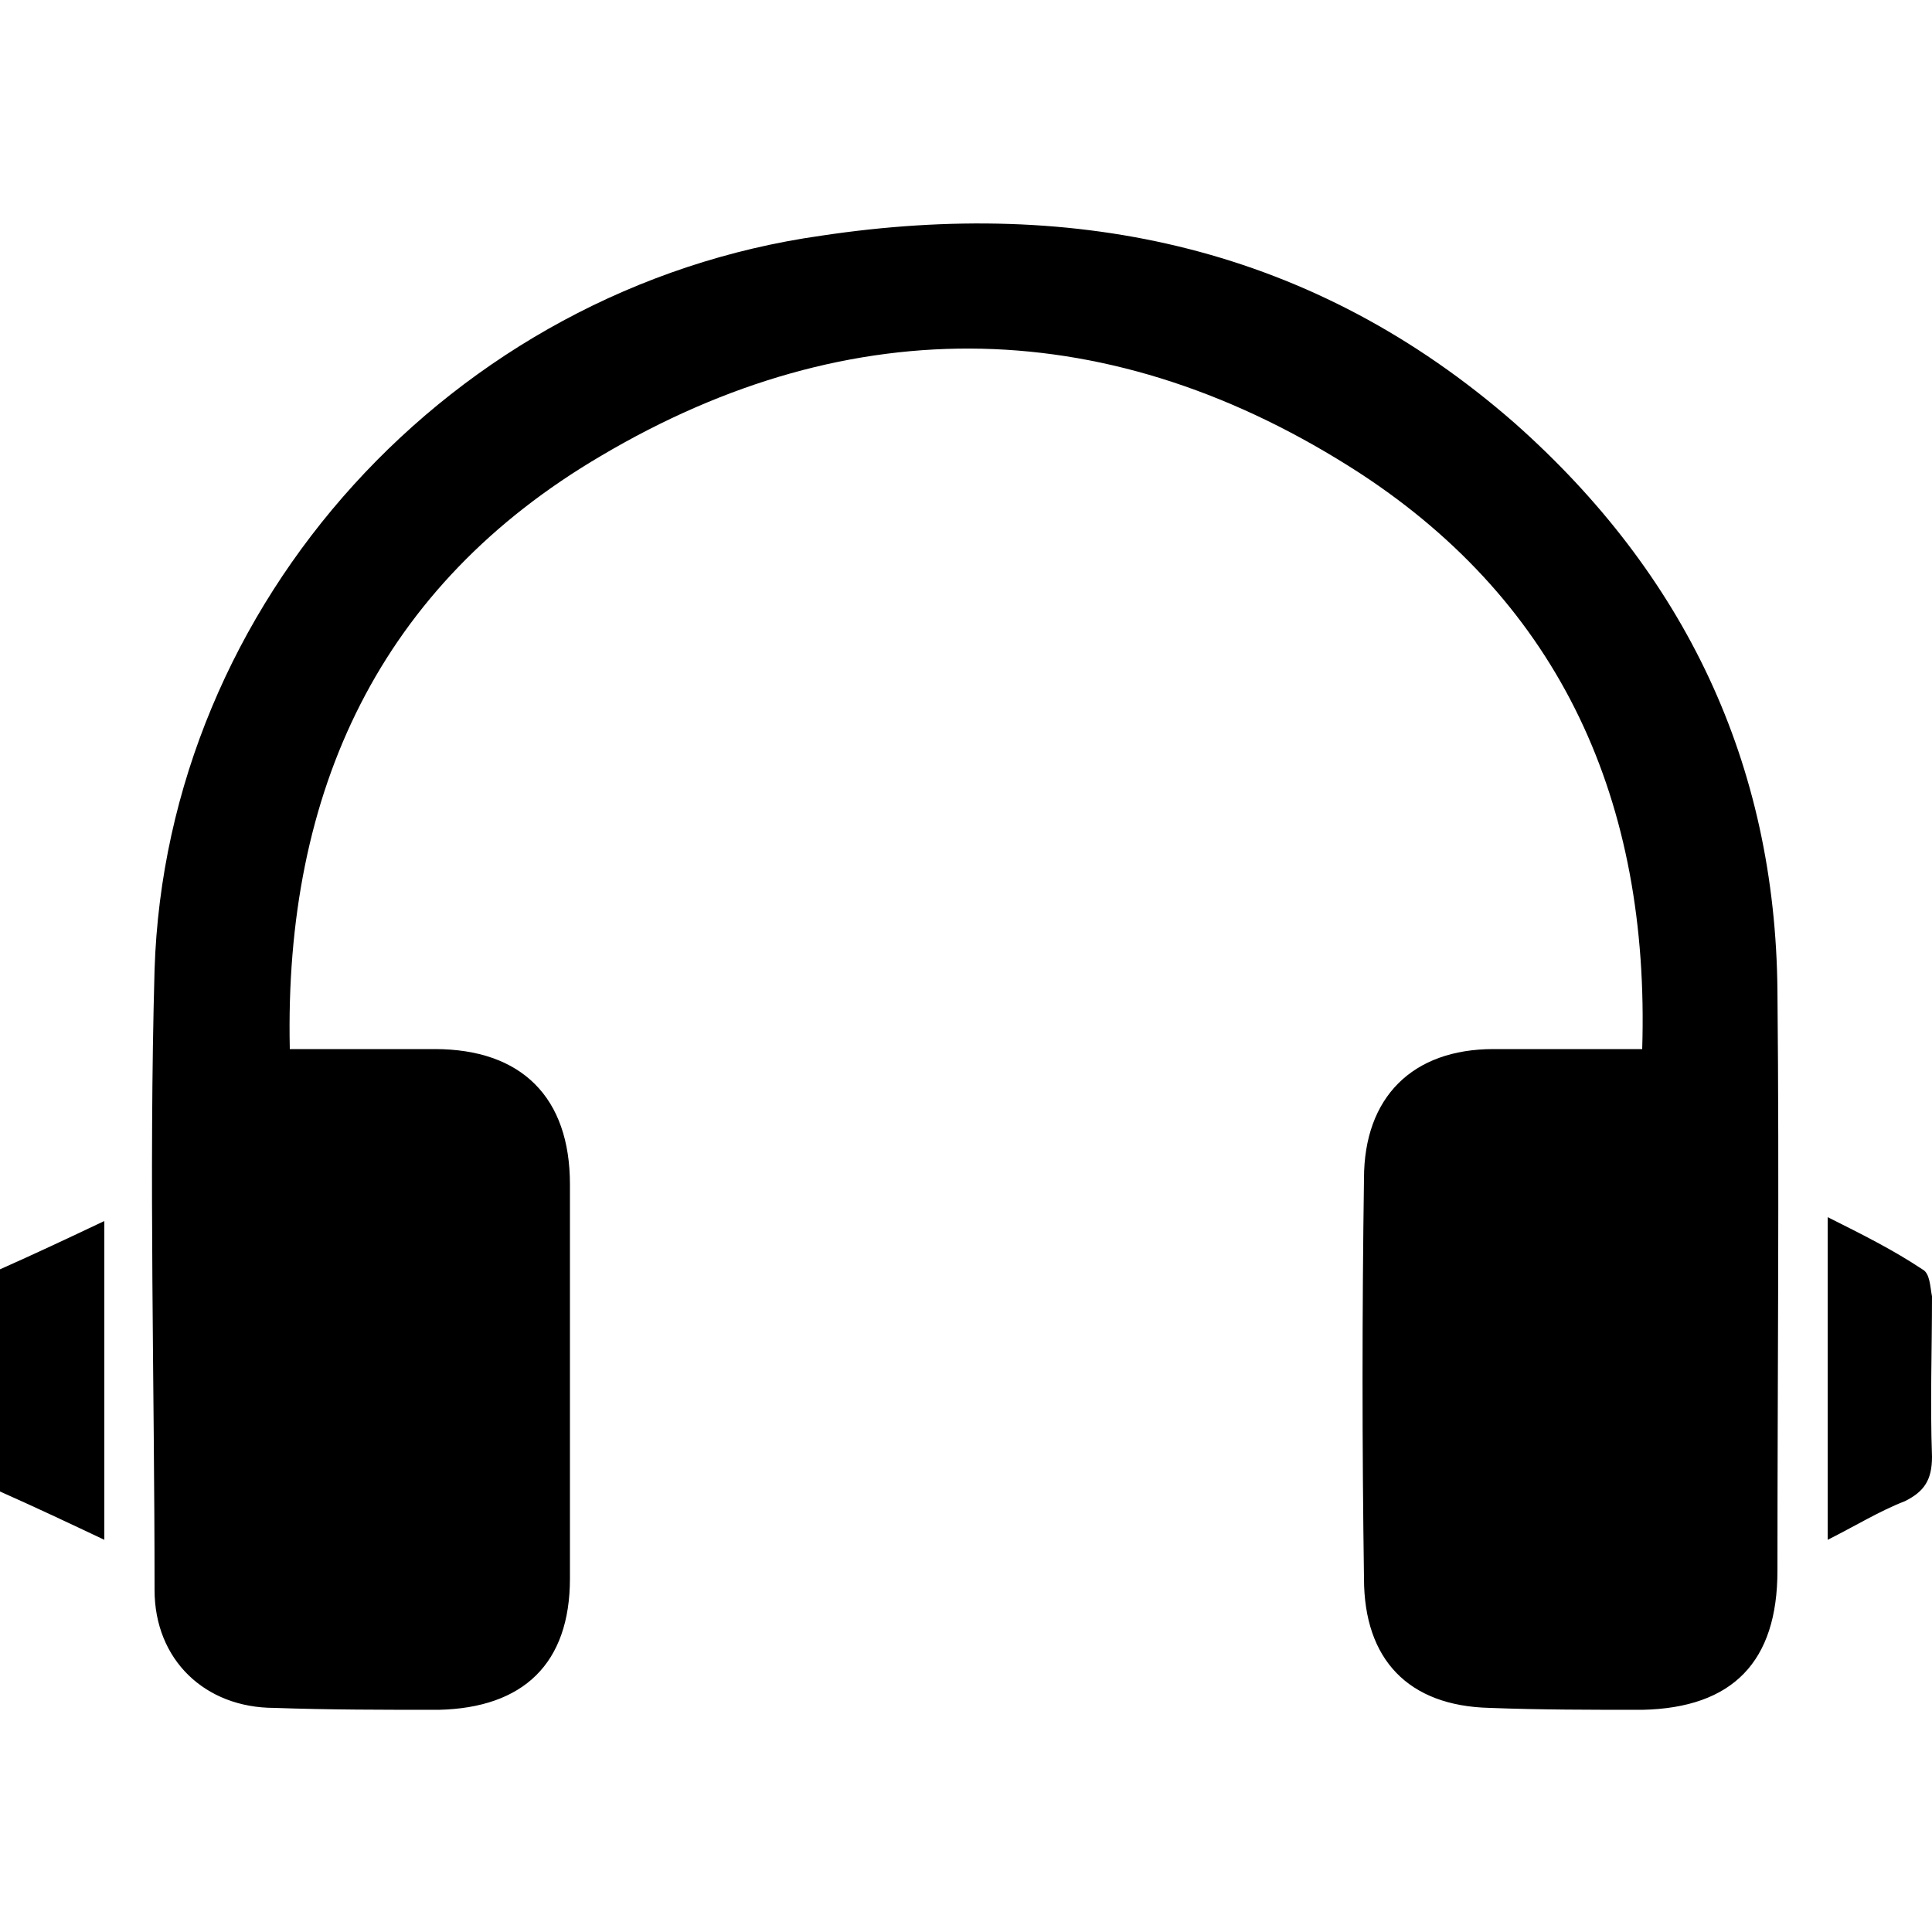 <svg width="64" height="64" viewBox="0 0 1000 1000" xmlns="http://www.w3.org/2000/svg"><path d="M0 772c18 8 35 16 54 25V632c-19 9-36 17-54 25v115zm784-553c-104-91-226-117-359-97C234 149 86 312 80 502c-3 107 0 214 0 321 0 36 26 61 62 61 28 1 57 1 85 1 44-1 68-24 68-68V613c0-45-25-70-70-70h-75c-3-134 47-240 161-307 130-77 265-74 393 9 104 68 150 170 146 298h-77c-42 0-67 25-67 67-1 69-1 138 0 207 0 42 23 66 65 67 26 1 53 1 79 1 47-1 70-25 70-72 0-100 1-200 0-300-1-118-48-216-136-294zm216 452c-1-5-1-12-5-14-15-10-31-18-49-27v167c14-7 27-15 40-20 10-5 14-11 14-23-1-28 0-55 0-83z"/></svg>
